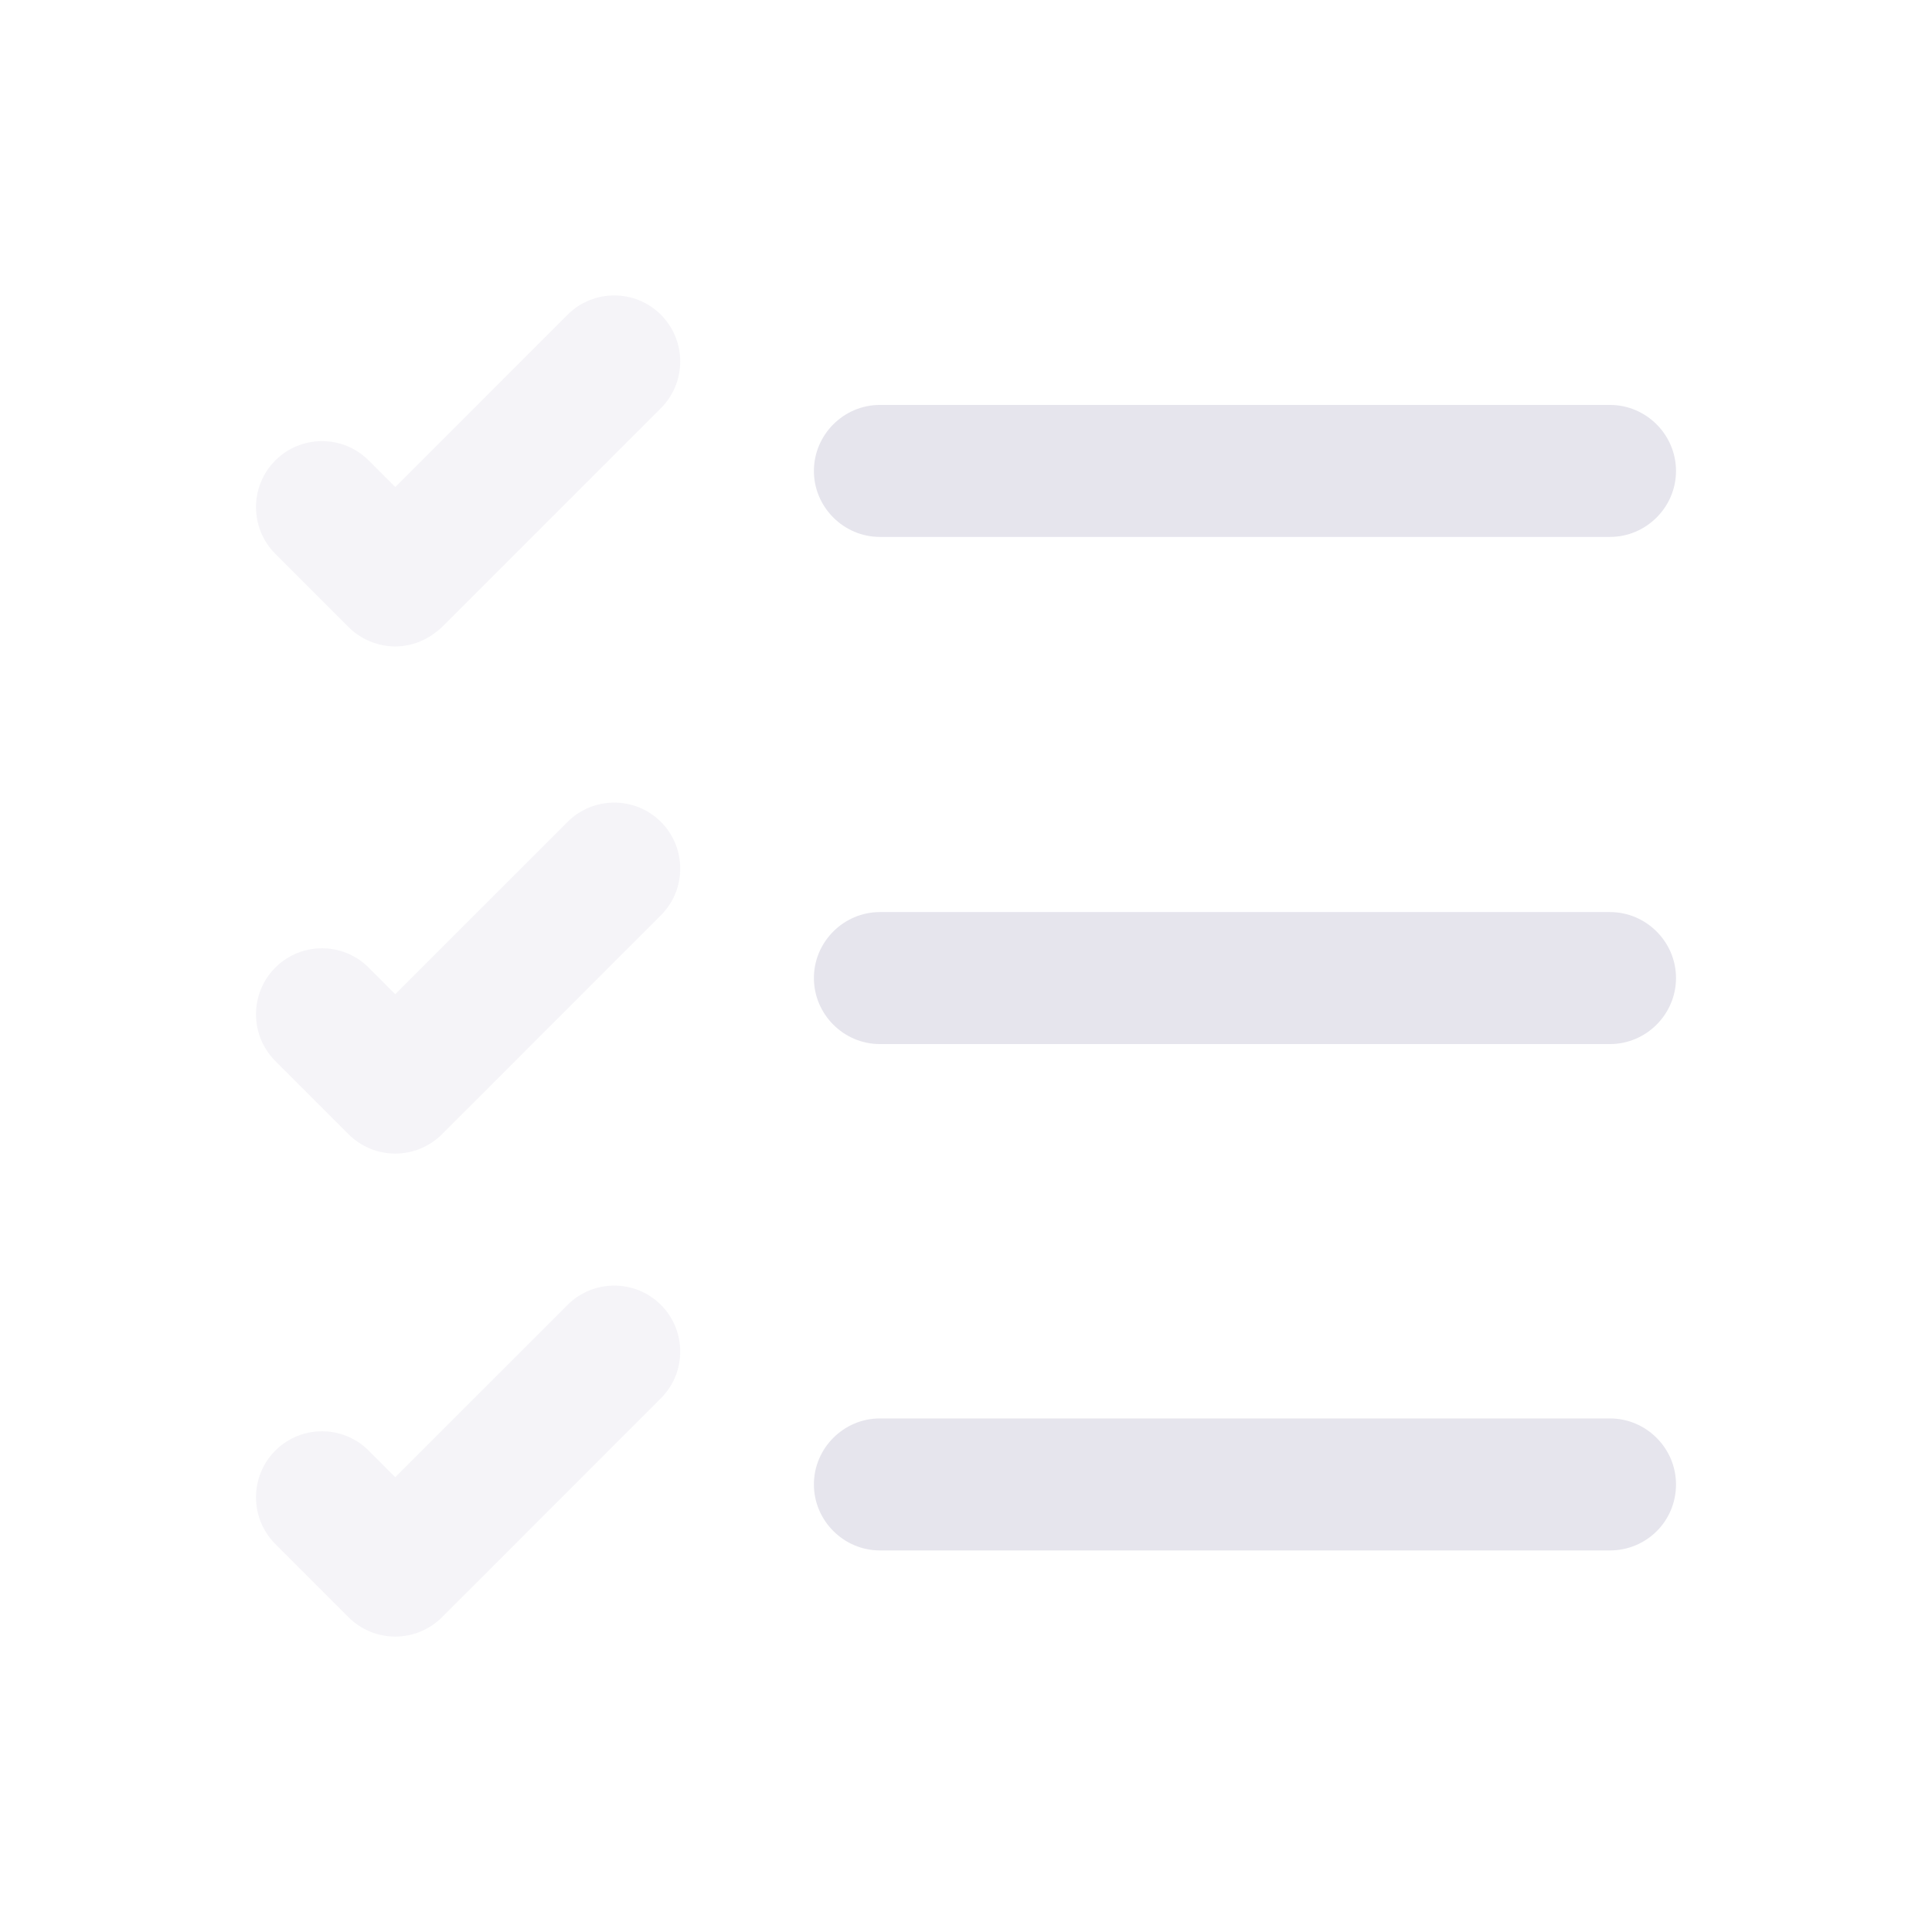 <svg width="22" height="22" viewBox="0 0 22 22" fill="none" xmlns="http://www.w3.org/2000/svg">
<path d="M18.333 17.655H10.019C9.607 17.655 9.268 17.316 9.268 16.903C9.268 16.491 9.607 16.152 10.019 16.152H18.333C18.746 16.152 19.085 16.491 19.085 16.903C19.085 17.325 18.746 17.655 18.333 17.655Z" fill="#E6E5ED"/>
<path d="M18.333 11.889H10.019C9.607 11.889 9.268 11.55 9.268 11.137C9.268 10.725 9.607 10.386 10.019 10.386H18.333C18.746 10.386 19.085 10.725 19.085 11.137C19.085 11.55 18.746 11.889 18.333 11.889Z" fill="#E6E5ED"/>
<path d="M18.333 6.114H10.019C9.607 6.114 9.268 5.775 9.268 5.363C9.268 4.95 9.607 4.611 10.019 4.611H18.333C18.746 4.611 19.085 4.95 19.085 5.363C19.085 5.775 18.746 6.114 18.333 6.114Z" fill="#E6E5ED"/>
<path opacity="0.4" d="M4.501 7.361C4.299 7.361 4.107 7.278 3.969 7.141L3.135 6.307C2.842 6.013 2.842 5.537 3.135 5.243C3.428 4.95 3.905 4.95 4.198 5.243L4.501 5.546L6.463 3.584C6.756 3.291 7.233 3.291 7.526 3.584C7.819 3.878 7.819 4.354 7.526 4.648L5.033 7.141C4.886 7.278 4.703 7.361 4.501 7.361Z" fill="#E6E5ED"/>
<path opacity="0.4" d="M4.501 13.136C4.308 13.136 4.116 13.062 3.969 12.916L3.135 12.082C2.842 11.788 2.842 11.312 3.135 11.018C3.428 10.725 3.905 10.725 4.198 11.018L4.501 11.321L6.463 9.359C6.756 9.066 7.233 9.066 7.526 9.359C7.819 9.652 7.819 10.129 7.526 10.422L5.033 12.916C4.886 13.062 4.693 13.136 4.501 13.136Z" fill="#E6E5ED"/>
<path opacity="0.4" d="M4.501 18.636C4.308 18.636 4.116 18.562 3.969 18.416L3.135 17.582C2.842 17.288 2.842 16.812 3.135 16.518C3.428 16.225 3.905 16.225 4.198 16.518L4.501 16.821L6.463 14.859C6.756 14.566 7.233 14.566 7.526 14.859C7.819 15.152 7.819 15.629 7.526 15.922L5.033 18.416C4.886 18.562 4.693 18.636 4.501 18.636Z" fill="#E6E5ED"/>
</svg>
